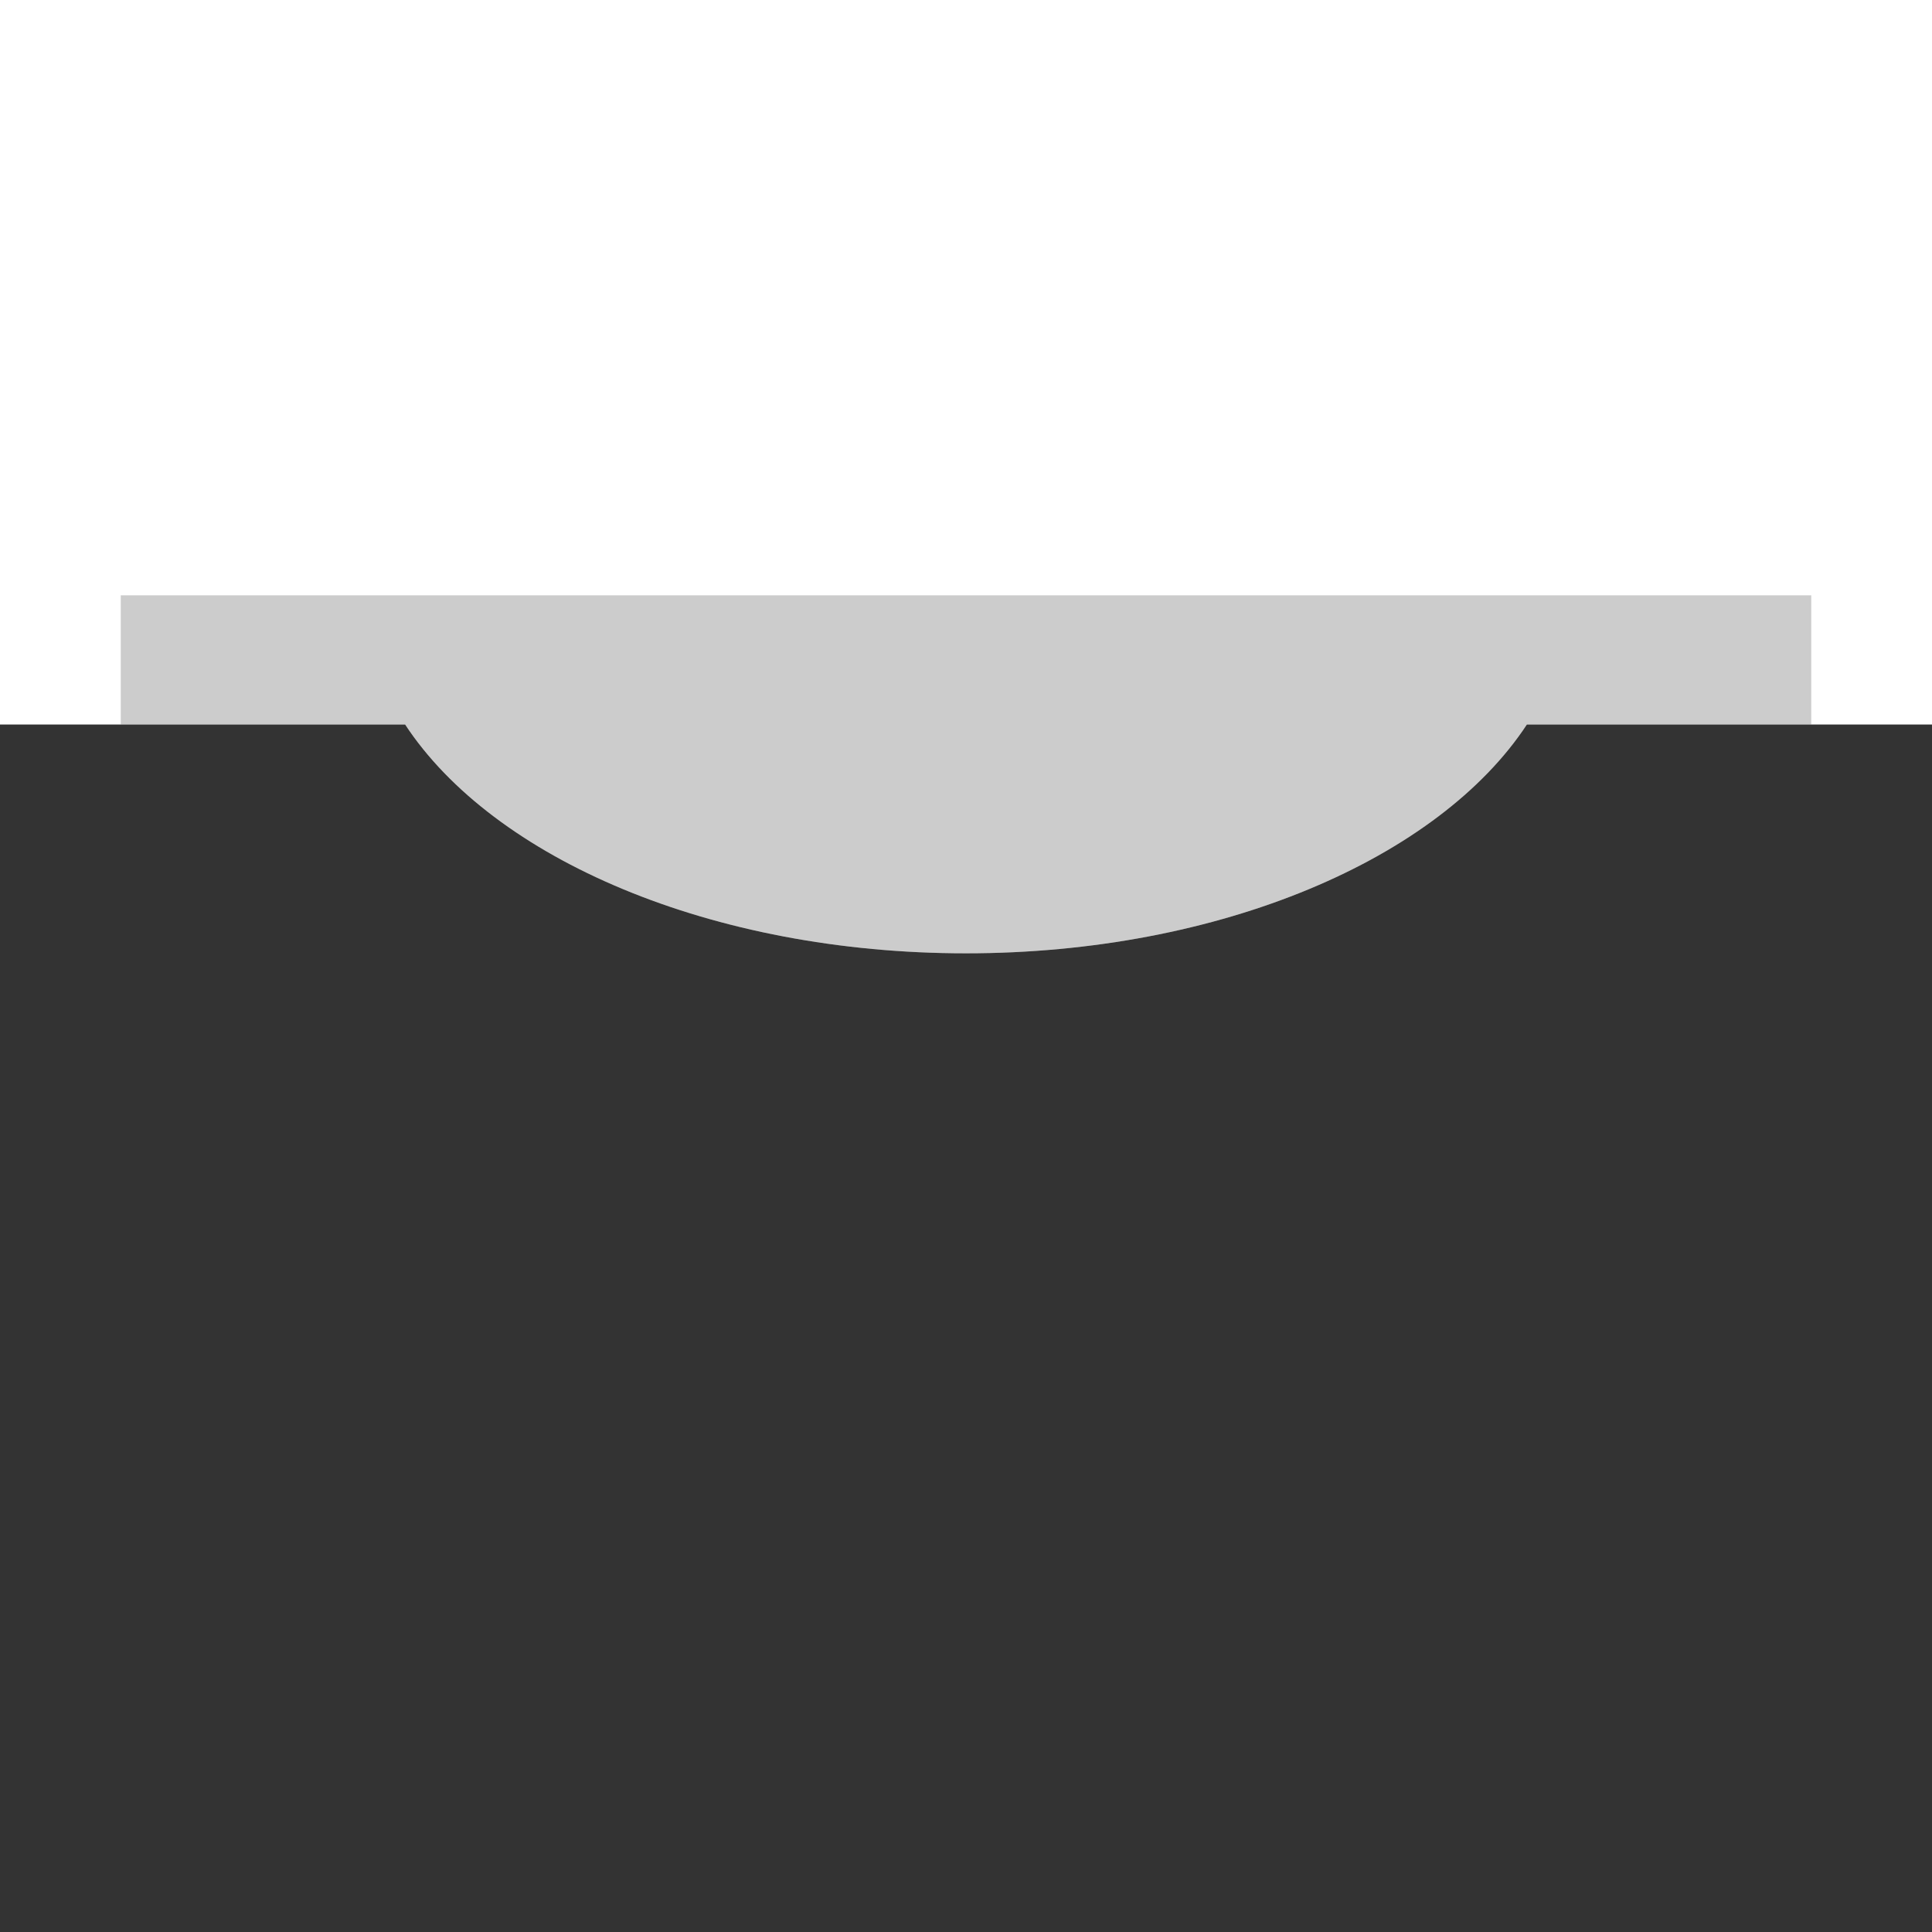 <svg id="Layer_1" data-name="Layer 1" xmlns="http://www.w3.org/2000/svg" viewBox="0 0 32 32"><defs><style>.cls-1{fill:#ccc;}.cls-2{fill:#333;}</style></defs><path class="cls-1" d="M16,15.79c4.22,0,7.83-1.57,9.29-3.79H30V9.86H2V12H6.71C8.17,14.22,11.78,15.79,16,15.79Z"/><path class="cls-2" d="M30,12H25.29c-1.46,2.22-5.07,3.79-9.29,3.79S8.17,14.22,6.71,12H0V32H32V12Z"/></svg>